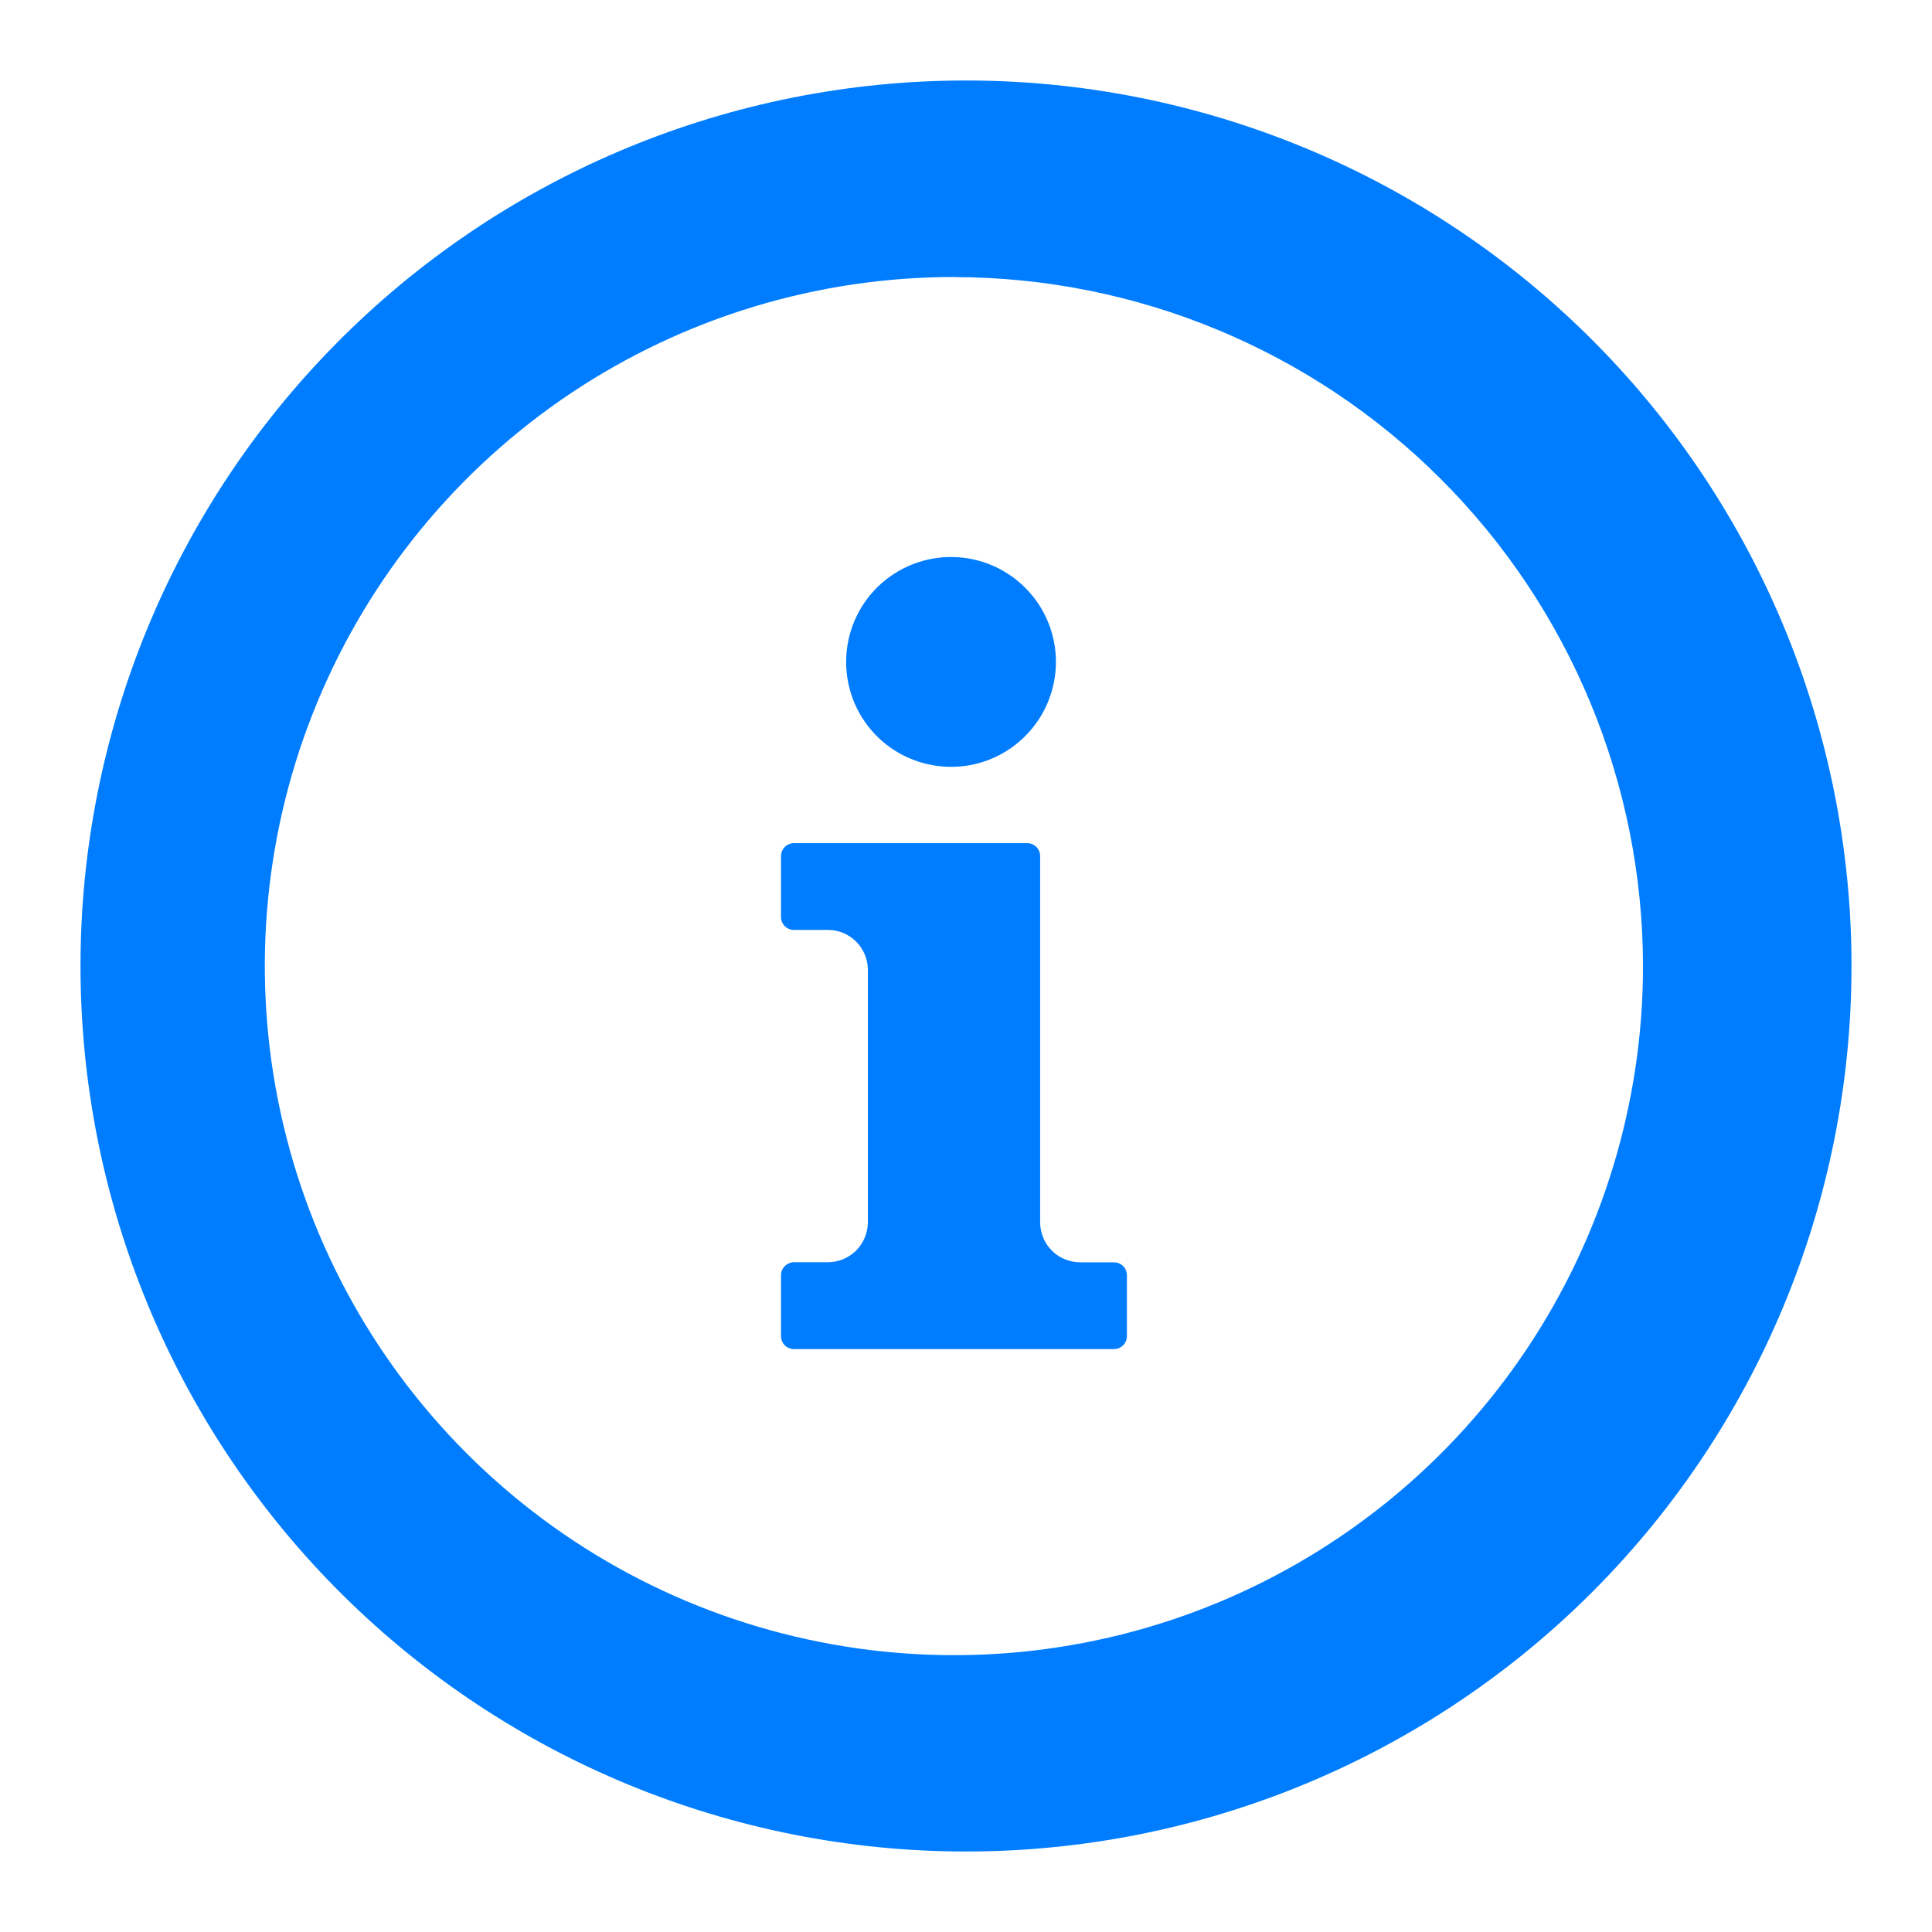 <svg width="24" height="24" viewBox="0 0 24 24" fill="none" xmlns="http://www.w3.org/2000/svg">
<path d="M13.418 15.681H13.838C13.881 15.681 13.921 15.698 13.952 15.728C13.982 15.758 13.999 15.799 13.999 15.842V16.598C13.999 16.641 13.982 16.682 13.952 16.712C13.921 16.742 13.881 16.759 13.838 16.759H9.863C9.82 16.759 9.779 16.742 9.749 16.712C9.719 16.682 9.702 16.641 9.702 16.598V15.842C9.702 15.821 9.706 15.8 9.714 15.78C9.722 15.761 9.734 15.743 9.749 15.728C9.764 15.713 9.782 15.701 9.801 15.693C9.821 15.684 9.842 15.68 9.863 15.68H10.283C10.415 15.68 10.541 15.628 10.635 15.535C10.728 15.441 10.781 15.315 10.781 15.183V12.049C10.781 11.983 10.768 11.919 10.743 11.858C10.718 11.798 10.681 11.743 10.635 11.697C10.589 11.651 10.534 11.614 10.473 11.589C10.413 11.564 10.348 11.552 10.283 11.552H9.863C9.82 11.552 9.779 11.535 9.749 11.505C9.719 11.475 9.702 11.434 9.702 11.391V10.635C9.702 10.592 9.719 10.551 9.749 10.521C9.779 10.491 9.82 10.474 9.863 10.474H12.76C12.803 10.474 12.844 10.491 12.874 10.521C12.904 10.551 12.921 10.592 12.921 10.635V15.183C12.921 15.248 12.934 15.313 12.959 15.374C12.983 15.434 13.02 15.489 13.066 15.535C13.112 15.582 13.167 15.618 13.228 15.643C13.288 15.668 13.353 15.681 13.418 15.681ZM11.851 6.92C11.676 6.915 11.503 6.945 11.341 7.008C11.178 7.072 11.03 7.167 10.905 7.288C10.78 7.41 10.681 7.555 10.613 7.716C10.546 7.876 10.511 8.048 10.511 8.223C10.511 8.397 10.546 8.569 10.613 8.73C10.681 8.89 10.78 9.036 10.905 9.157C11.03 9.279 11.178 9.374 11.341 9.437C11.503 9.5 11.676 9.53 11.851 9.526C12.19 9.516 12.512 9.375 12.748 9.131C12.985 8.888 13.117 8.562 13.117 8.223C13.117 7.883 12.985 7.557 12.748 7.314C12.512 7.071 12.19 6.929 11.851 6.92ZM11.851 3.441C10.157 3.441 8.502 3.943 7.094 4.883C5.687 5.824 4.589 7.16 3.941 8.725C3.293 10.289 3.124 12.01 3.454 13.67C3.784 15.331 4.599 16.856 5.796 18.053C6.993 19.251 8.519 20.066 10.179 20.396C11.84 20.727 13.561 20.558 15.125 19.91C16.689 19.262 18.026 18.165 18.967 16.757C19.907 15.349 20.41 13.694 20.41 12.001C20.407 9.732 19.504 7.556 17.9 5.952C16.295 4.347 14.12 3.445 11.851 3.442V3.441ZM11.851 1.001C13.307 0.981 14.754 1.251 16.106 1.795C17.457 2.339 18.688 3.146 19.725 4.169C20.762 5.192 21.586 6.412 22.148 7.756C22.71 9.1 23 10.543 23 12C23 13.457 22.71 14.9 22.148 16.244C21.586 17.588 20.762 18.808 19.725 19.831C18.688 20.854 17.457 21.661 16.106 22.205C14.754 22.749 13.307 23.019 11.851 22.999C8.959 22.96 6.2 21.784 4.169 19.725C2.138 17.667 1 14.892 1 12C1 9.109 2.138 6.333 4.169 4.275C6.2 2.216 8.959 1.04 11.851 1.001Z" fill="#007DFF"/>
</svg>
